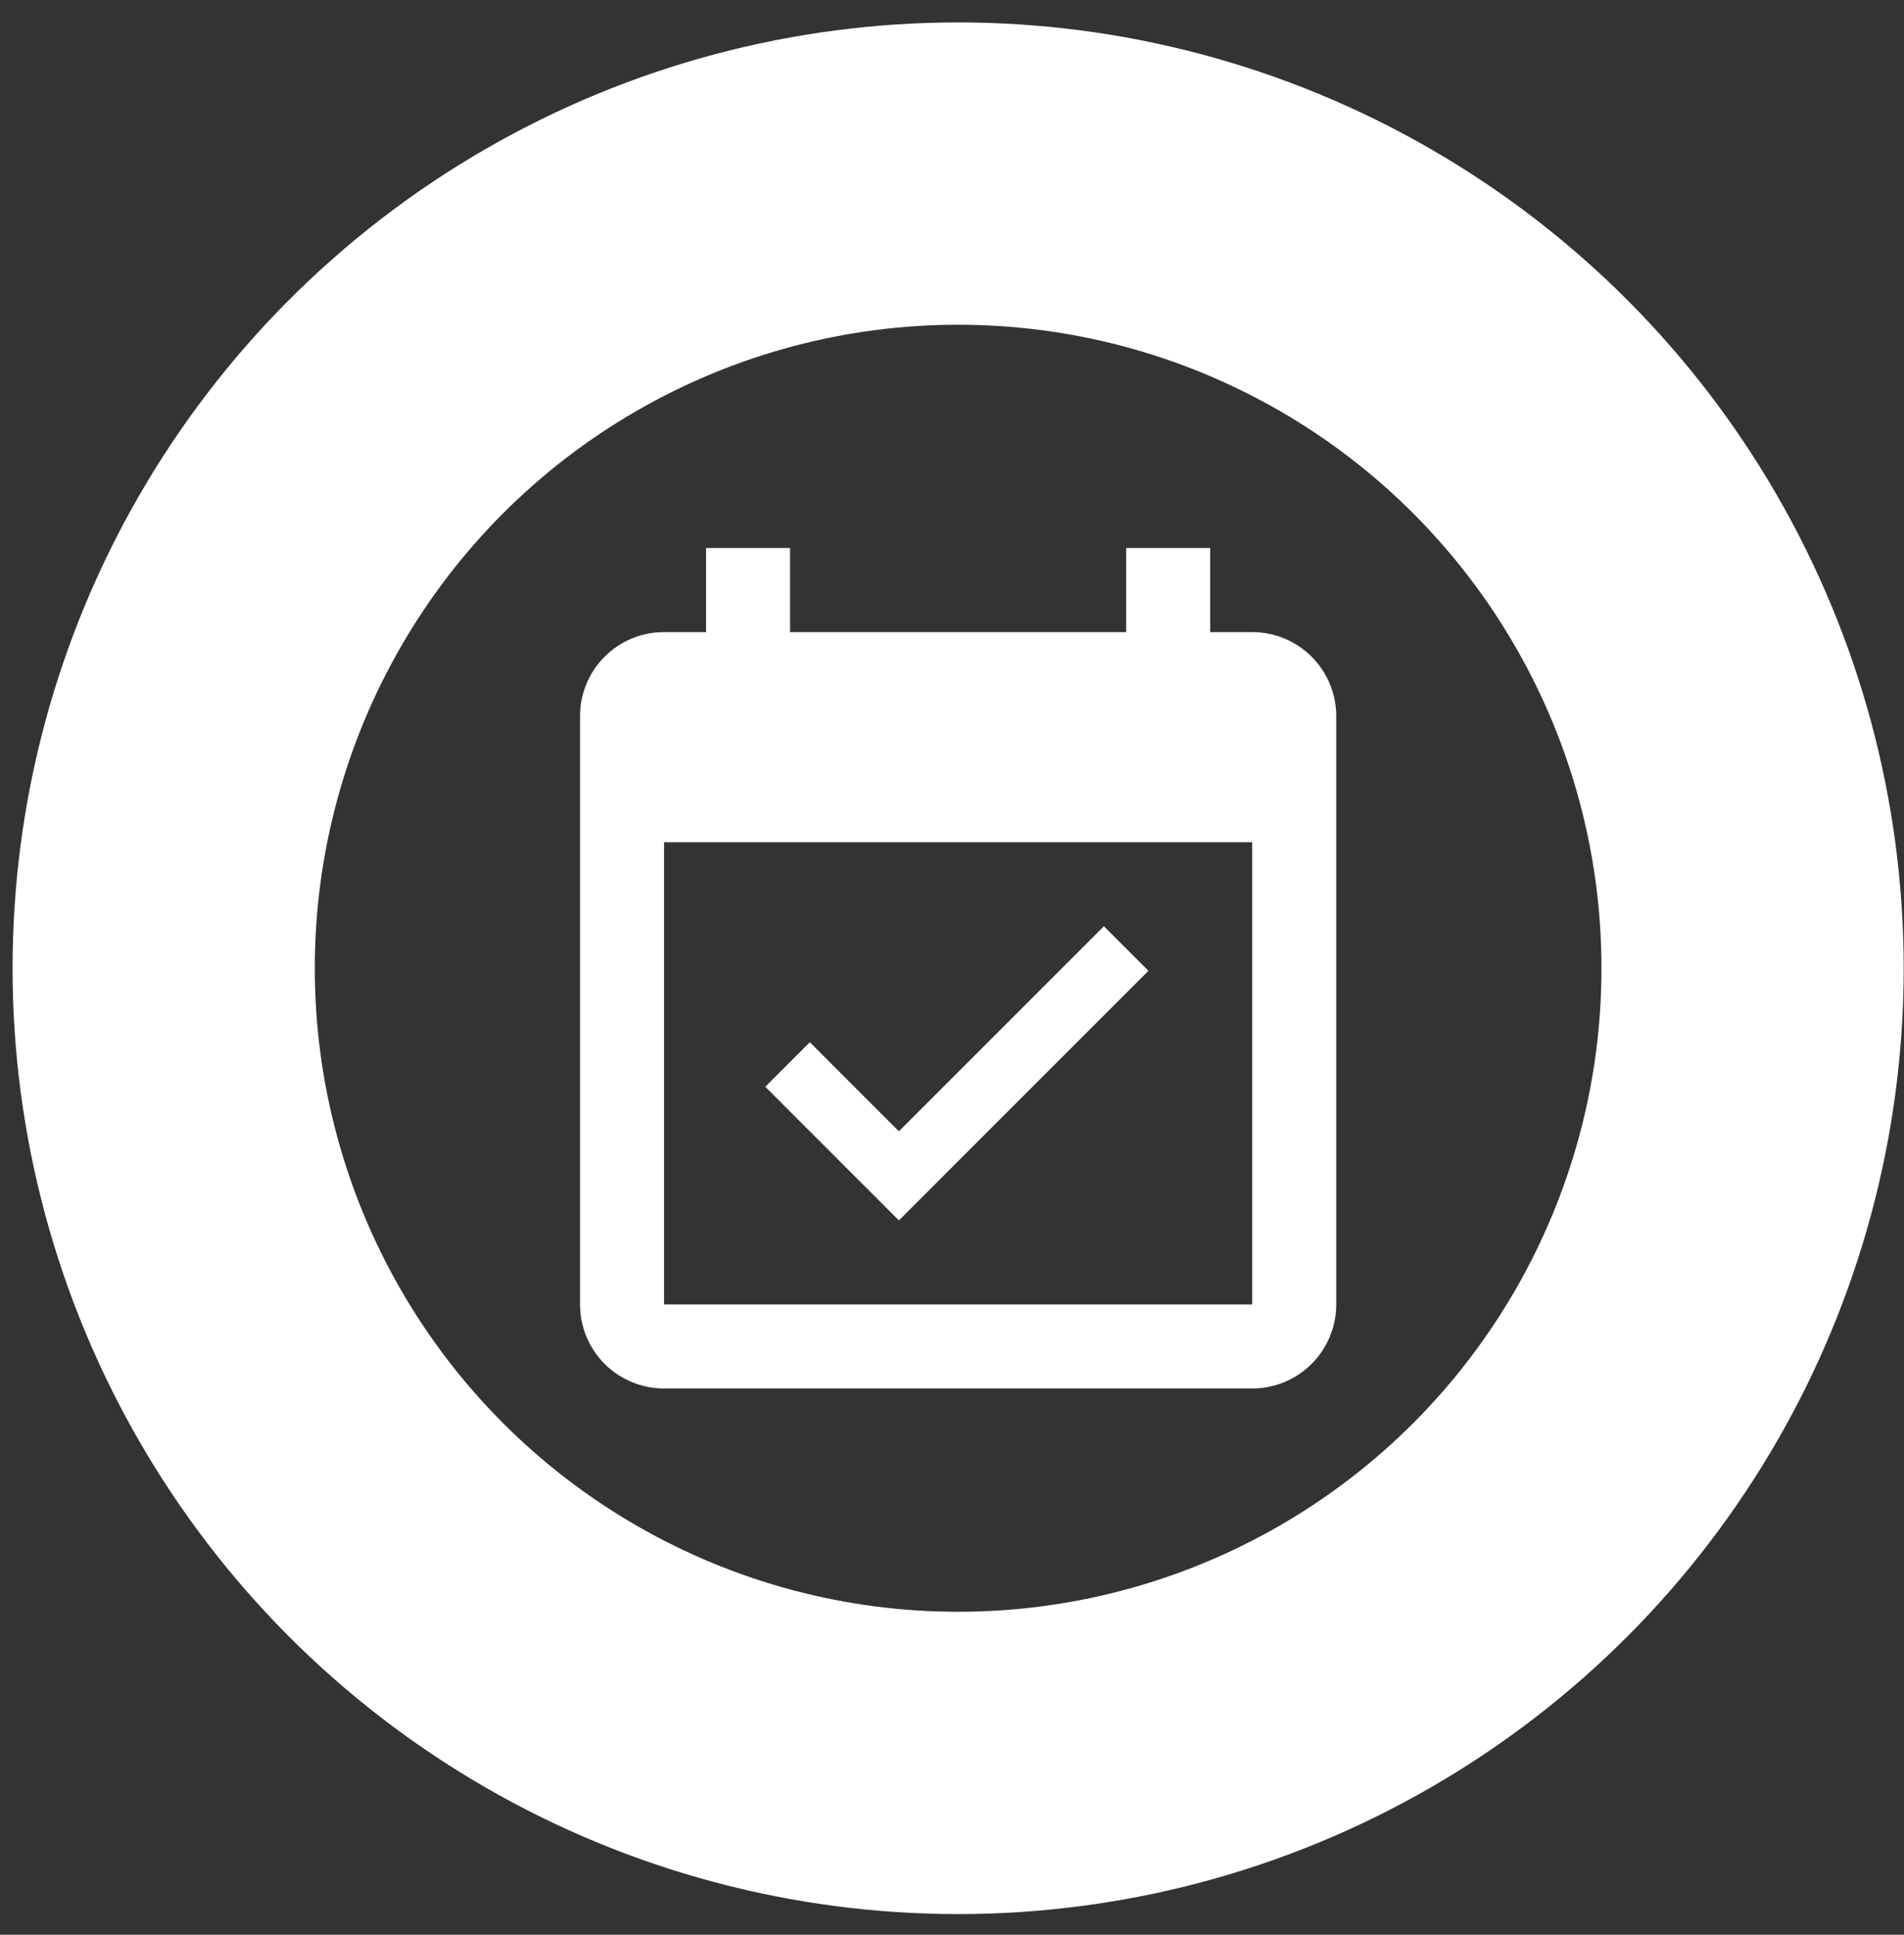 <svg viewBox="0 0 63 64" fill="none" xmlns="http://www.w3.org/2000/svg">
<rect x="0" y="0" width="63" height="64" fill="#333333" stroke="none"/>
<circle cx="31.703" cy="32.029" r="26.287" stroke="white" stroke-width="10"/>
<path d="M41.433 43.15H21.972V27.859H41.433M41.433 20.909H40.043V18.128H37.263V20.909H26.142V18.128H23.362V20.909H21.972C20.429 20.909 19.192 22.16 19.192 23.689V43.15C19.192 43.888 19.485 44.595 20.006 45.116C20.527 45.638 21.235 45.93 21.972 45.93H41.433C42.171 45.93 42.878 45.638 43.399 45.116C43.921 44.595 44.214 43.888 44.214 43.15V23.689C44.214 22.951 43.921 22.244 43.399 21.723C42.878 21.201 42.171 20.909 41.433 20.909ZM38 32.113L36.526 30.639L29.743 37.423L26.796 34.476L25.322 35.949L29.743 40.37L38 32.113Z" fill="white"/>
</svg>
